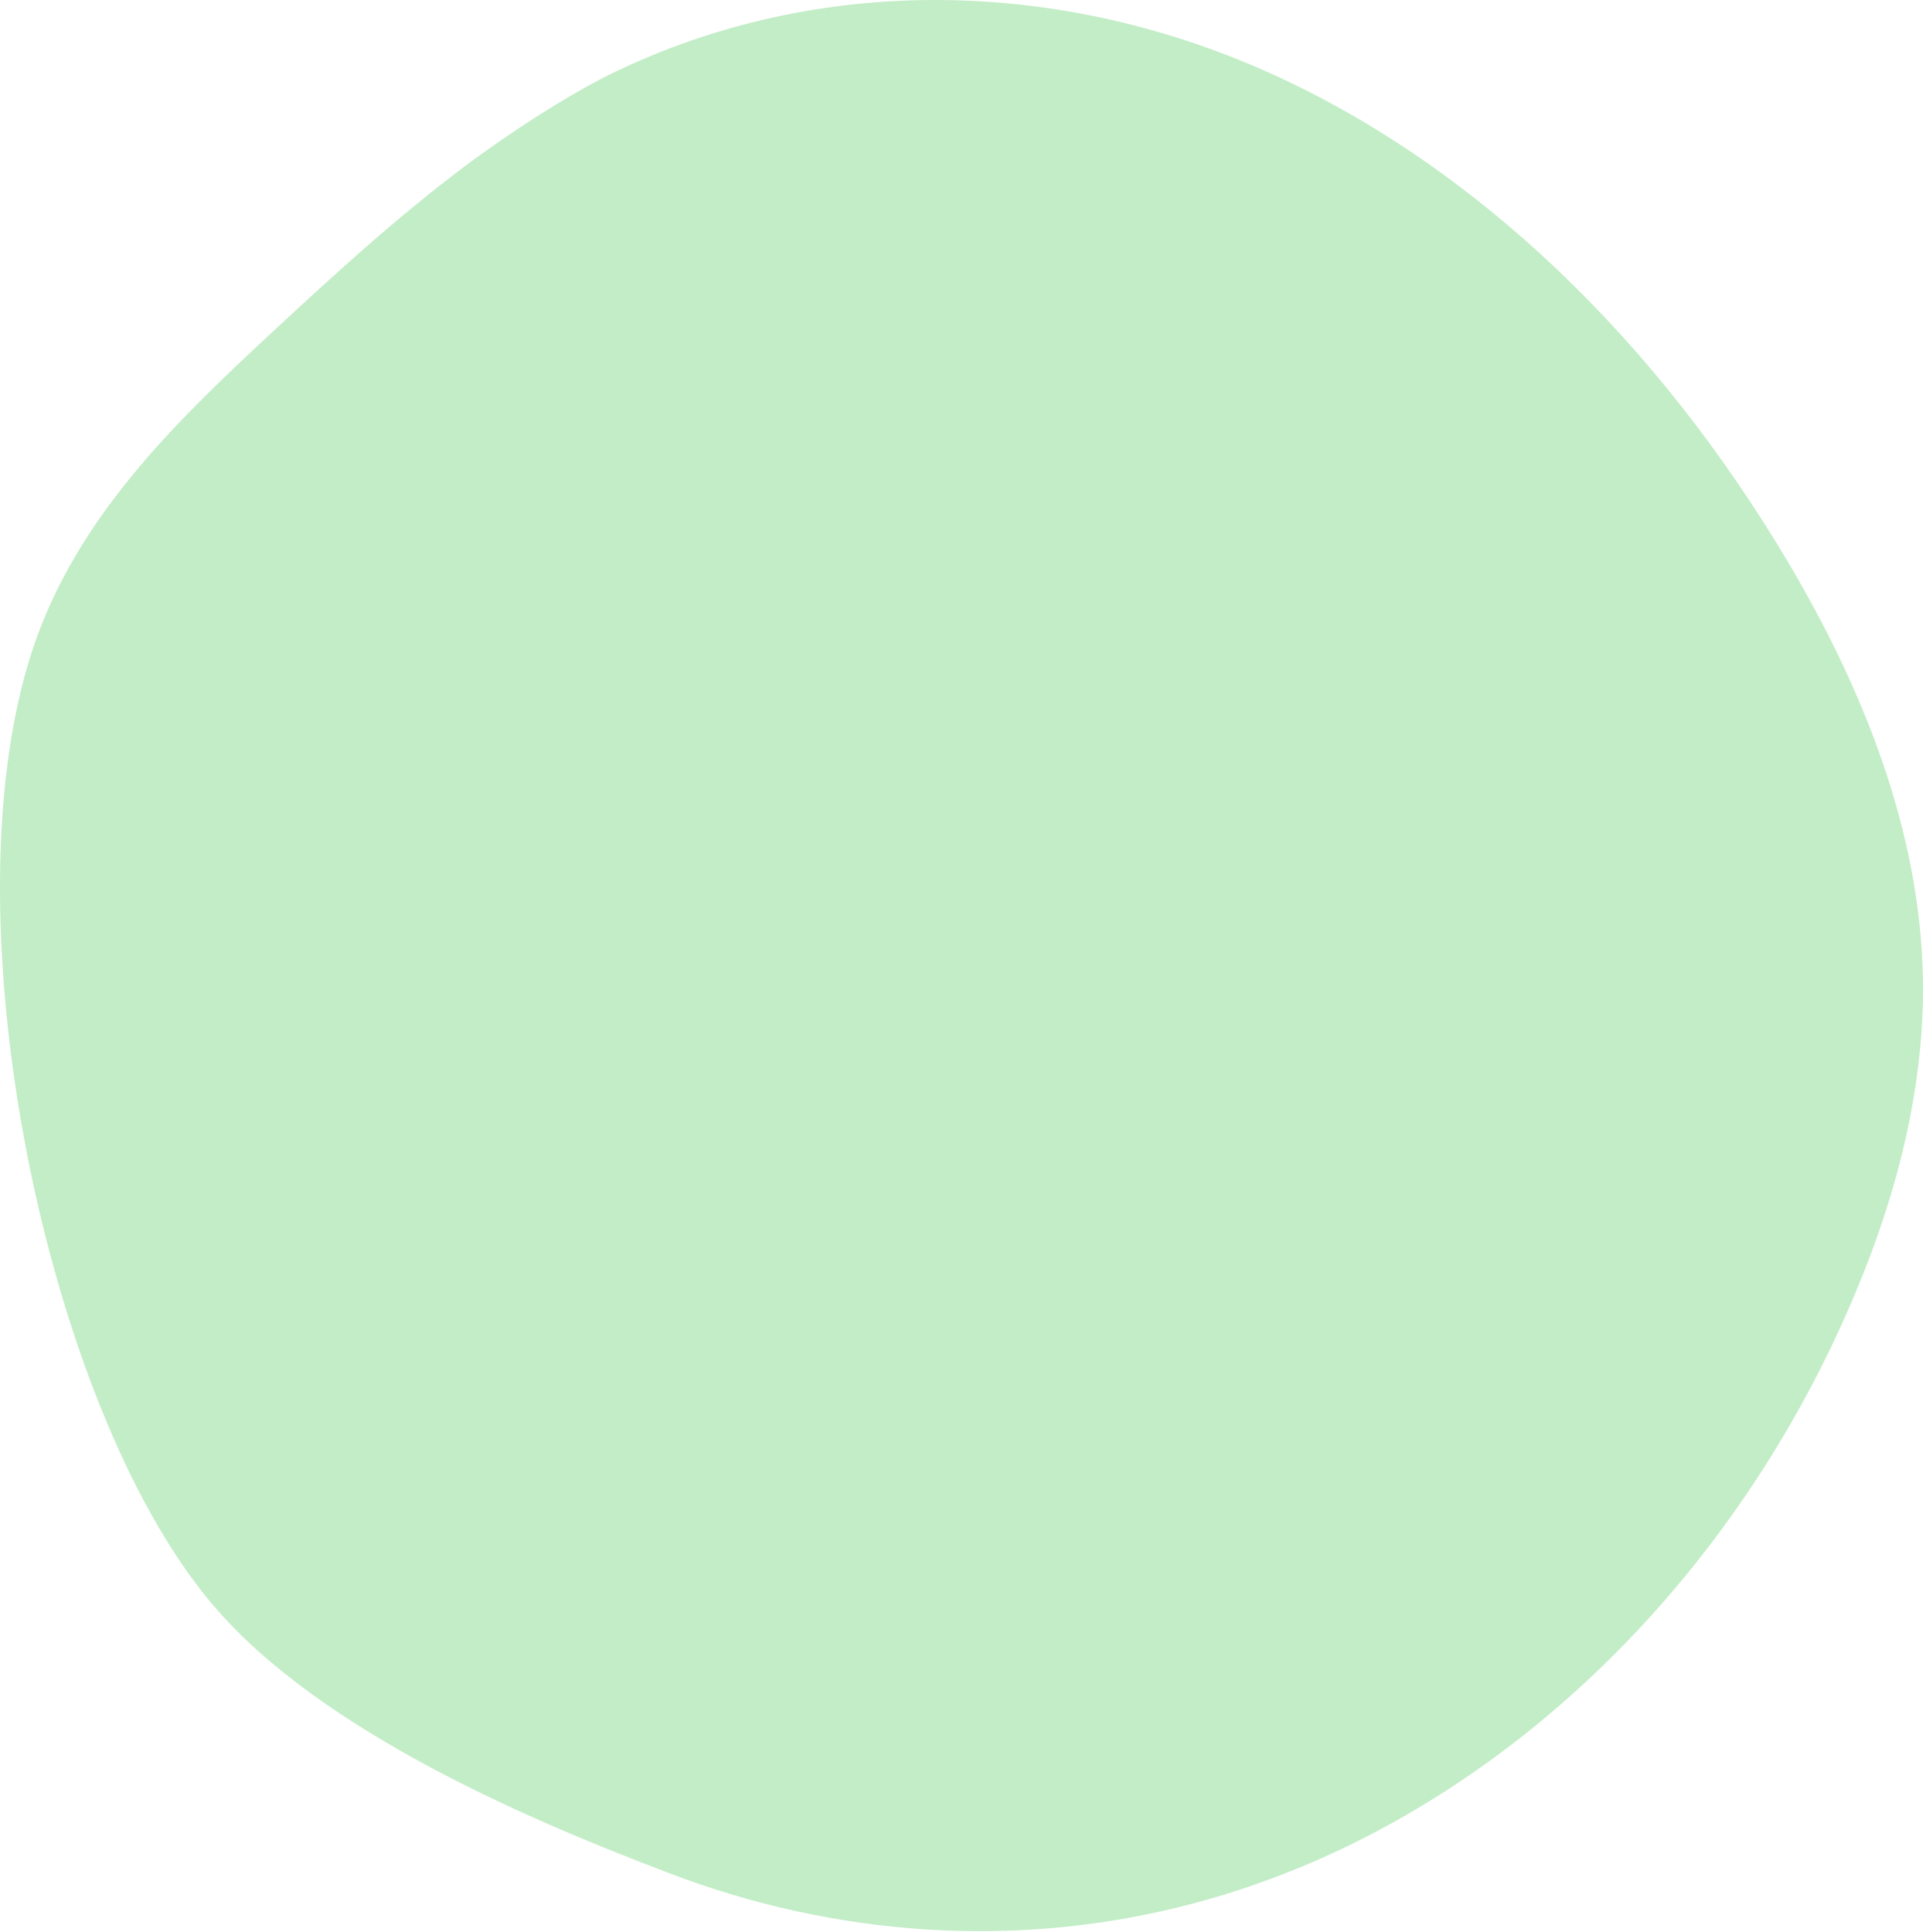 <?xml version="1.0" encoding="UTF-8"?> <svg xmlns="http://www.w3.org/2000/svg" width="1840" height="1849" viewBox="0 0 1840 1849" fill="none"> <path d="M461.886 146.512C388.866 199.141 320.858 261.794 254.281 323.611C164.796 407.149 73.163 496.534 31.642 620.169C-52.115 870.781 40.233 1328.57 193.431 1523.21C292.222 1650.18 499.111 1738.73 637.276 1791.36C799.065 1854.02 975.887 1865.71 1141.97 1821.44C1407.56 1751.26 1642.37 1539.08 1766.93 1256.72C1810.6 1158.15 1841.38 1049.55 1839.95 938.446C1837.8 793.926 1781.25 656.925 1711.09 538.302C1587.25 329.459 1414 158.207 1210.69 67.987C1007.39 -22.233 774.009 -25.575 574.995 75.505C535.621 96.39 498.395 120.616 461.886 146.512Z" fill="#C2EDC6"></path> </svg> 